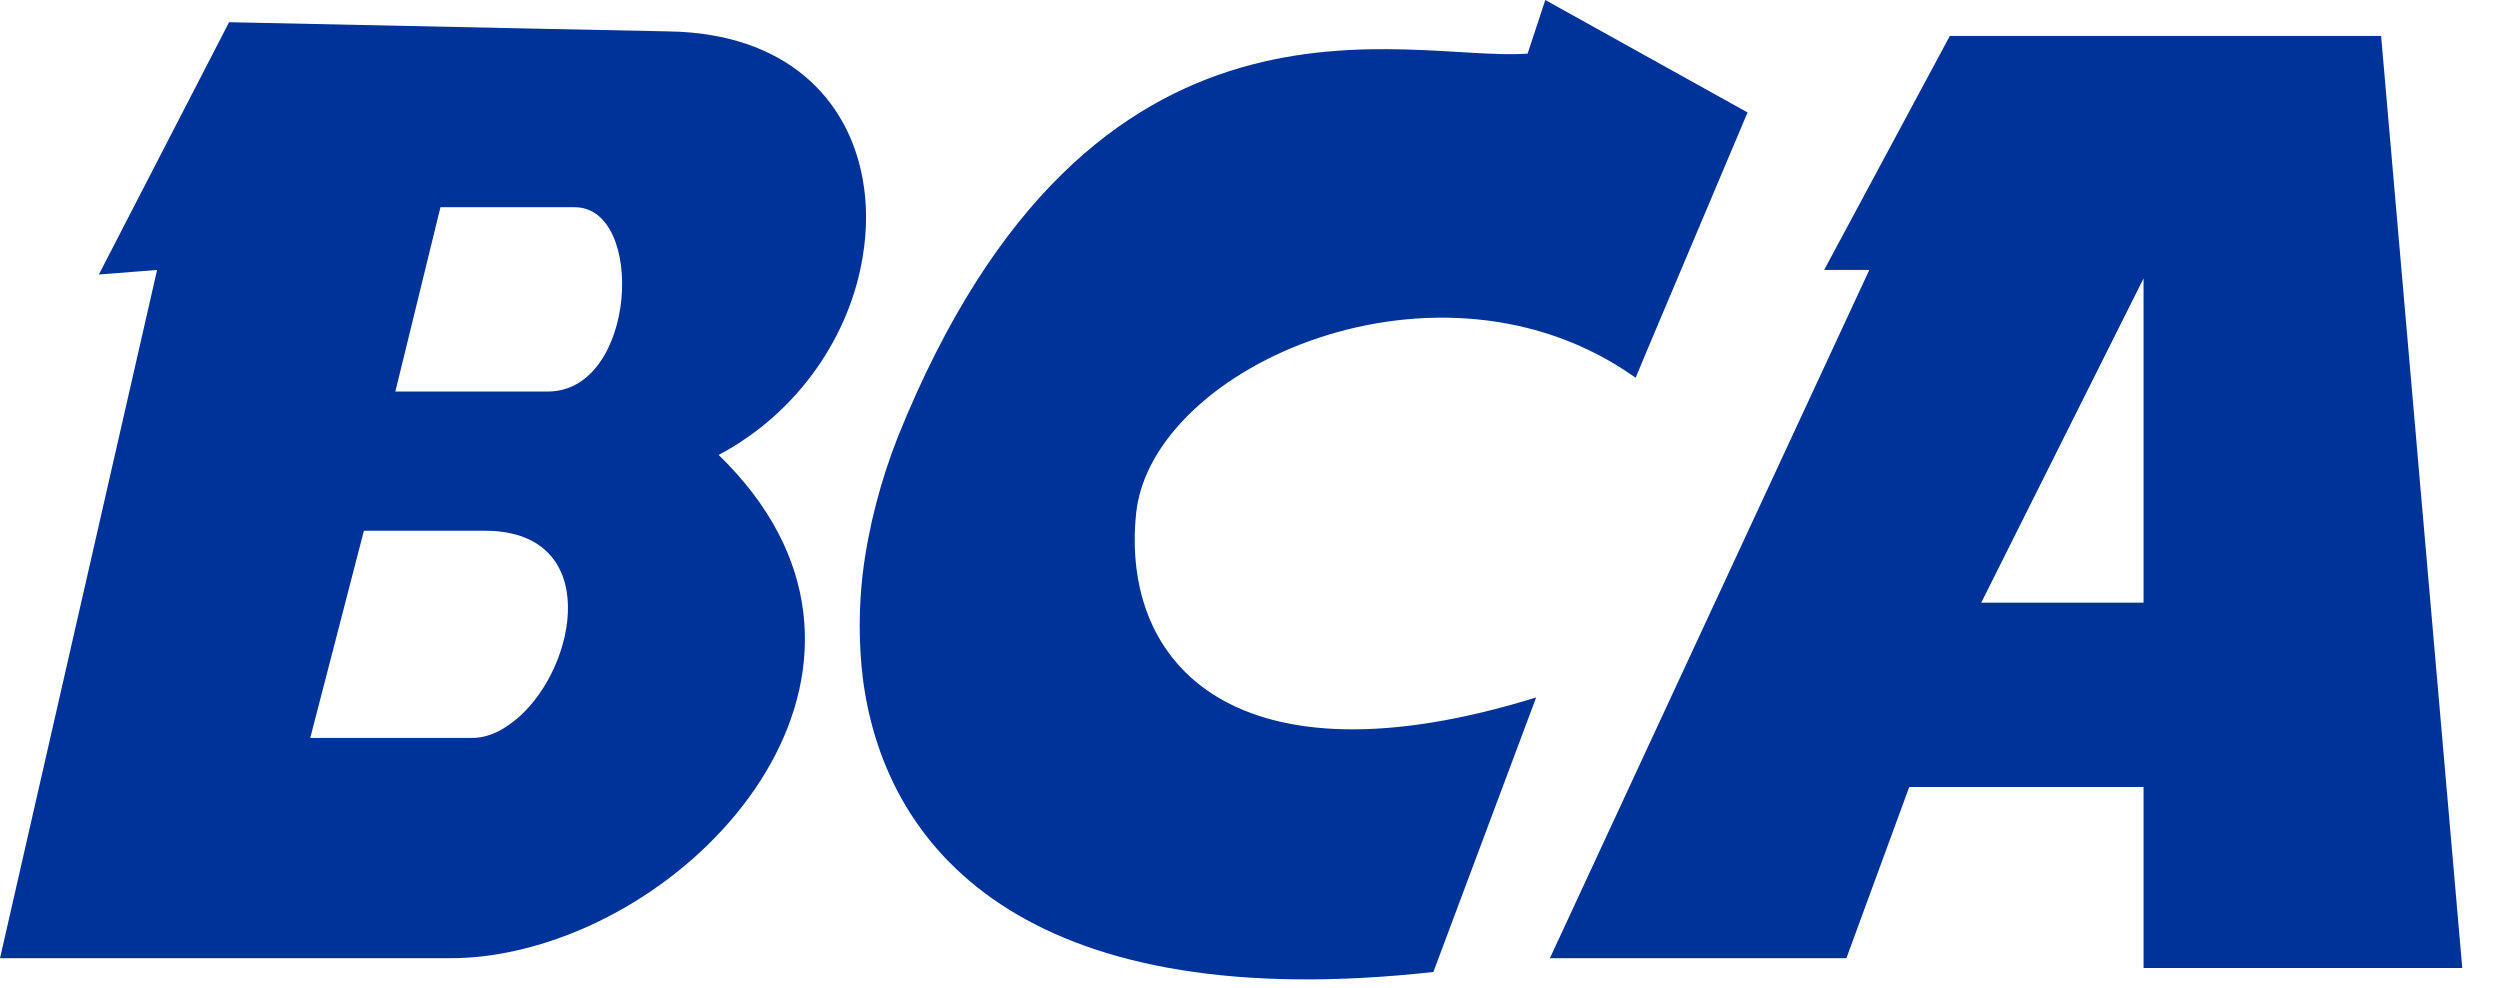 <?xml version="1.0" encoding="utf-8"?>
<svg xmlns="http://www.w3.org/2000/svg" fill="none" height="100%" overflow="visible" preserveAspectRatio="none" style="display: block;" viewBox="0 0 43 17" width="100%">
<path clip-rule="evenodd" d="M35.473 13.536V10.366H36.869V4.789L35.473 7.577V0.618H40.955L42.351 16.65H36.869V13.536H35.473ZM35.473 0.618V7.577L34.077 10.366H35.473V13.536H32.839L31.758 16.481H28.358V12.816L32.152 4.643H31.375L33.537 0.618H35.473ZM28.358 5.958L30.058 1.934L28.358 0.989V5.958ZM14.838 4.418C14.916 3.957 14.916 3.508 14.838 3.08V4.418ZM28.358 0.989V5.958L28.133 6.498C24.778 4.103 19.825 6.285 19.543 8.814C19.262 11.456 21.277 13.592 26.422 11.996L24.654 16.718C17.866 17.471 15.232 14.784 14.838 11.647V9.871C14.939 9.05 15.153 8.252 15.445 7.51C18.789 -0.787 24.215 1.079 26.275 0.922L26.579 0L28.358 0.989ZM28.358 12.816L26.658 16.481H28.358V12.816ZM8.736 16.38C12.372 15.661 15.941 11.299 12.361 7.825C13.757 7.083 14.624 5.745 14.838 4.418V3.08C14.59 1.698 13.521 0.573 11.505 0.54L8.736 0.483V3.564H9.884C11.111 3.564 10.954 6.734 9.423 6.734H8.736V9.163C10.391 9.477 9.805 11.771 8.736 12.479V16.38V16.38ZM14.838 9.871V11.647C14.77 11.062 14.77 10.467 14.838 9.871ZM3.94 0.382L1.7 4.722L2.702 4.643L0 16.481H7.734C8.072 16.481 8.398 16.448 8.736 16.38V12.479C8.545 12.614 8.331 12.693 8.117 12.693H5.336L6.259 9.129H8.342C8.488 9.129 8.623 9.14 8.736 9.163V6.734H6.8L7.576 3.564H8.736V0.483L3.94 0.382Z" fill="#003399" fill-rule="evenodd" id="Vector"/>
</svg>
